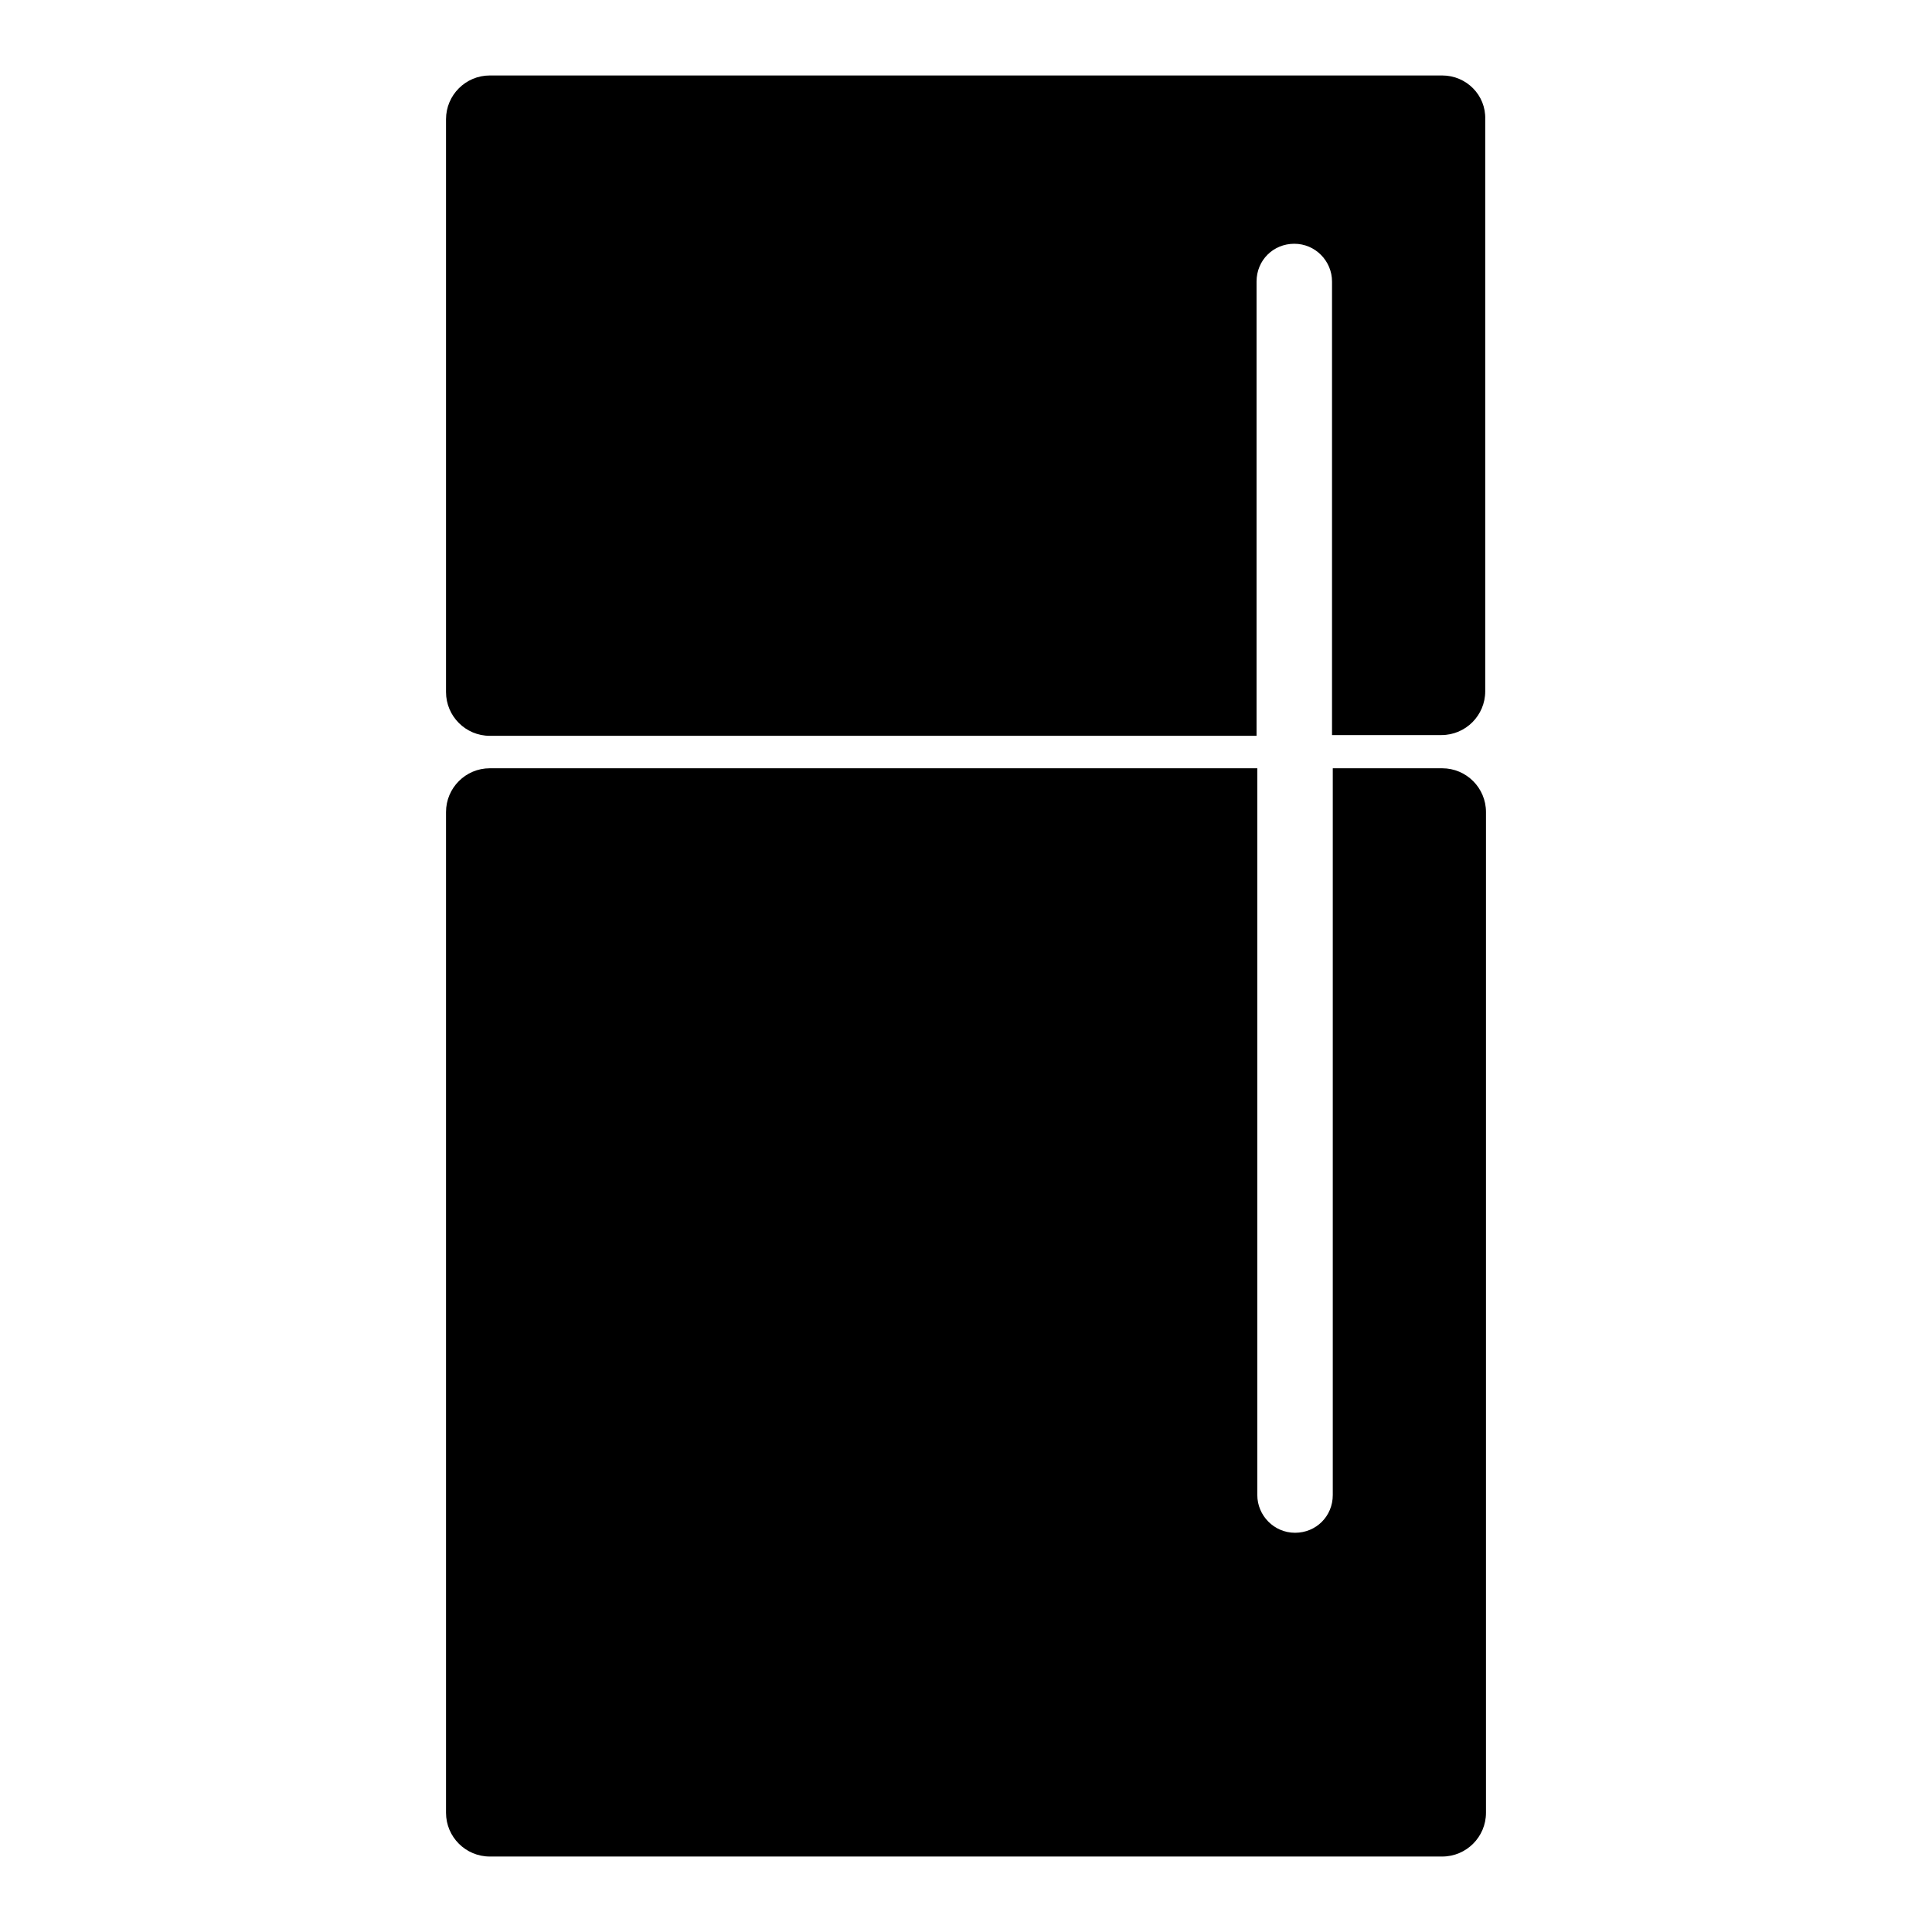 <?xml version="1.0" encoding="utf-8"?>
<!-- Svg Vector Icons : http://www.onlinewebfonts.com/icon -->
<!DOCTYPE svg PUBLIC "-//W3C//DTD SVG 1.1//EN" "http://www.w3.org/Graphics/SVG/1.1/DTD/svg11.dtd">
<svg version="1.1" xmlns="http://www.w3.org/2000/svg" xmlns:xlink="http://www.w3.org/1999/xlink" x="0px" y="0px" viewBox="0 0 256 256" enable-background="new 0 0 256 256" xml:space="preserve">
<g><g><g><g><path fill="#000000" d="M191.1,101.8h-14.5v96.3c0,2.8-2.2,5-5,5c-2.8,0-5-2.3-5-5v-96.3H64.9c-3.2,0-5.8,2.6-5.8,5.8v132.6c0,3.2,2.6,5.8,5.8,5.8h126.2c3.2,0,5.8-2.6,5.8-5.8V107.6C196.9,104.4,194.3,101.8,191.1,101.8z"/><path fill="#000000" d="M191.1,10H64.9c-3.2,0-5.8,2.6-5.8,5.8v75.9c0,3.2,2.6,5.8,5.8,5.8h101.6V37.3c0-2.8,2.2-5,5-5c2.8,0,5,2.3,5,5v60.1h14.5c3.2,0,5.8-2.6,5.8-5.8V15.8C196.9,12.6,194.3,10,191.1,10z"/></g></g><g></g><g></g><g></g><g></g><g></g><g></g><g></g><g></g><g></g><g></g><g></g><g></g><g></g><g></g><g></g></g></g>
</svg>